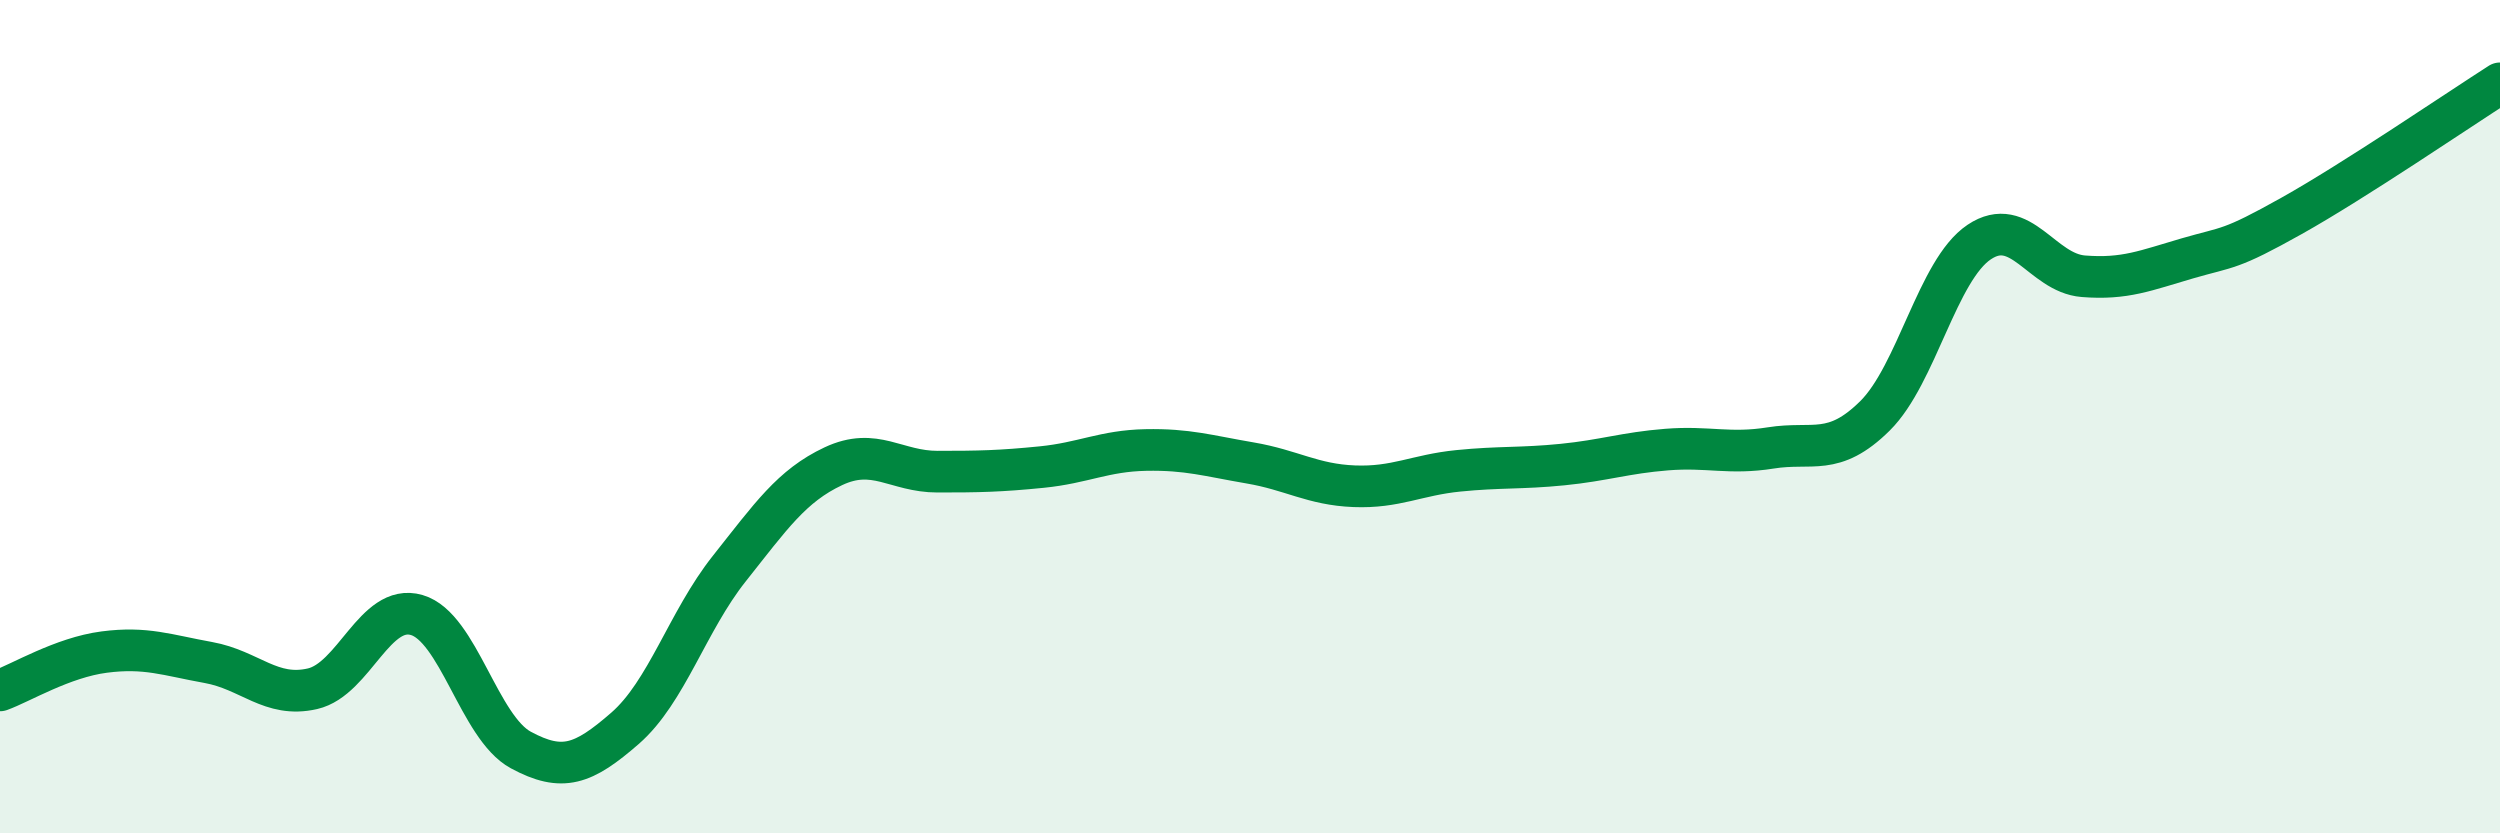 
    <svg width="60" height="20" viewBox="0 0 60 20" xmlns="http://www.w3.org/2000/svg">
      <path
        d="M 0,16.57 C 0.5,16.39 1.5,15.78 2.5,15.65 C 3.5,15.52 4,15.72 5,15.9 C 6,16.08 6.5,16.76 7.5,16.53 C 8.5,16.3 9,14.47 10,14.76 C 11,15.05 11.5,17.46 12.5,18 C 13.5,18.54 14,18.35 15,17.48 C 16,16.61 16.5,14.91 17.5,13.65 C 18.5,12.39 19,11.66 20,11.19 C 21,10.72 21.5,11.32 22.5,11.32 C 23.5,11.32 24,11.31 25,11.21 C 26,11.11 26.5,10.82 27.5,10.8 C 28.5,10.78 29,10.94 30,11.11 C 31,11.28 31.5,11.63 32.5,11.67 C 33.5,11.71 34,11.4 35,11.3 C 36,11.2 36.5,11.25 37.5,11.15 C 38.5,11.05 39,10.87 40,10.79 C 41,10.71 41.5,10.91 42.5,10.75 C 43.5,10.59 44,10.97 45,9.98 C 46,8.99 46.5,6.48 47.5,5.81 C 48.5,5.14 49,6.55 50,6.63 C 51,6.71 51.5,6.49 52.5,6.2 C 53.5,5.91 53.5,6.02 55,5.18 C 56.5,4.34 59,2.64 60,2L60 20L0 20Z"
        fill="#008740"
        opacity="0.1"
        stroke-linecap="round"
        stroke-linejoin="round"
      />
      <path
        d="M 0,16.57 C 0.5,16.39 1.5,15.78 2.5,15.65 C 3.5,15.52 4,15.72 5,15.9 C 6,16.08 6.5,16.76 7.5,16.53 C 8.5,16.3 9,14.47 10,14.76 C 11,15.05 11.5,17.46 12.5,18 C 13.5,18.54 14,18.35 15,17.48 C 16,16.61 16.5,14.91 17.5,13.65 C 18.5,12.39 19,11.66 20,11.19 C 21,10.72 21.5,11.32 22.5,11.32 C 23.5,11.32 24,11.31 25,11.21 C 26,11.11 26.5,10.82 27.5,10.8 C 28.5,10.78 29,10.94 30,11.11 C 31,11.28 31.5,11.63 32.5,11.67 C 33.5,11.71 34,11.4 35,11.3 C 36,11.2 36.5,11.25 37.5,11.15 C 38.5,11.05 39,10.87 40,10.79 C 41,10.71 41.5,10.91 42.5,10.75 C 43.5,10.59 44,10.97 45,9.98 C 46,8.99 46.5,6.48 47.5,5.81 C 48.5,5.14 49,6.55 50,6.63 C 51,6.71 51.5,6.49 52.5,6.2 C 53.5,5.91 53.5,6.02 55,5.18 C 56.5,4.34 59,2.64 60,2"
        stroke="#008740"
        stroke-width="1"
        fill="none"
        stroke-linecap="round"
        stroke-linejoin="round"
      />
    </svg>
  